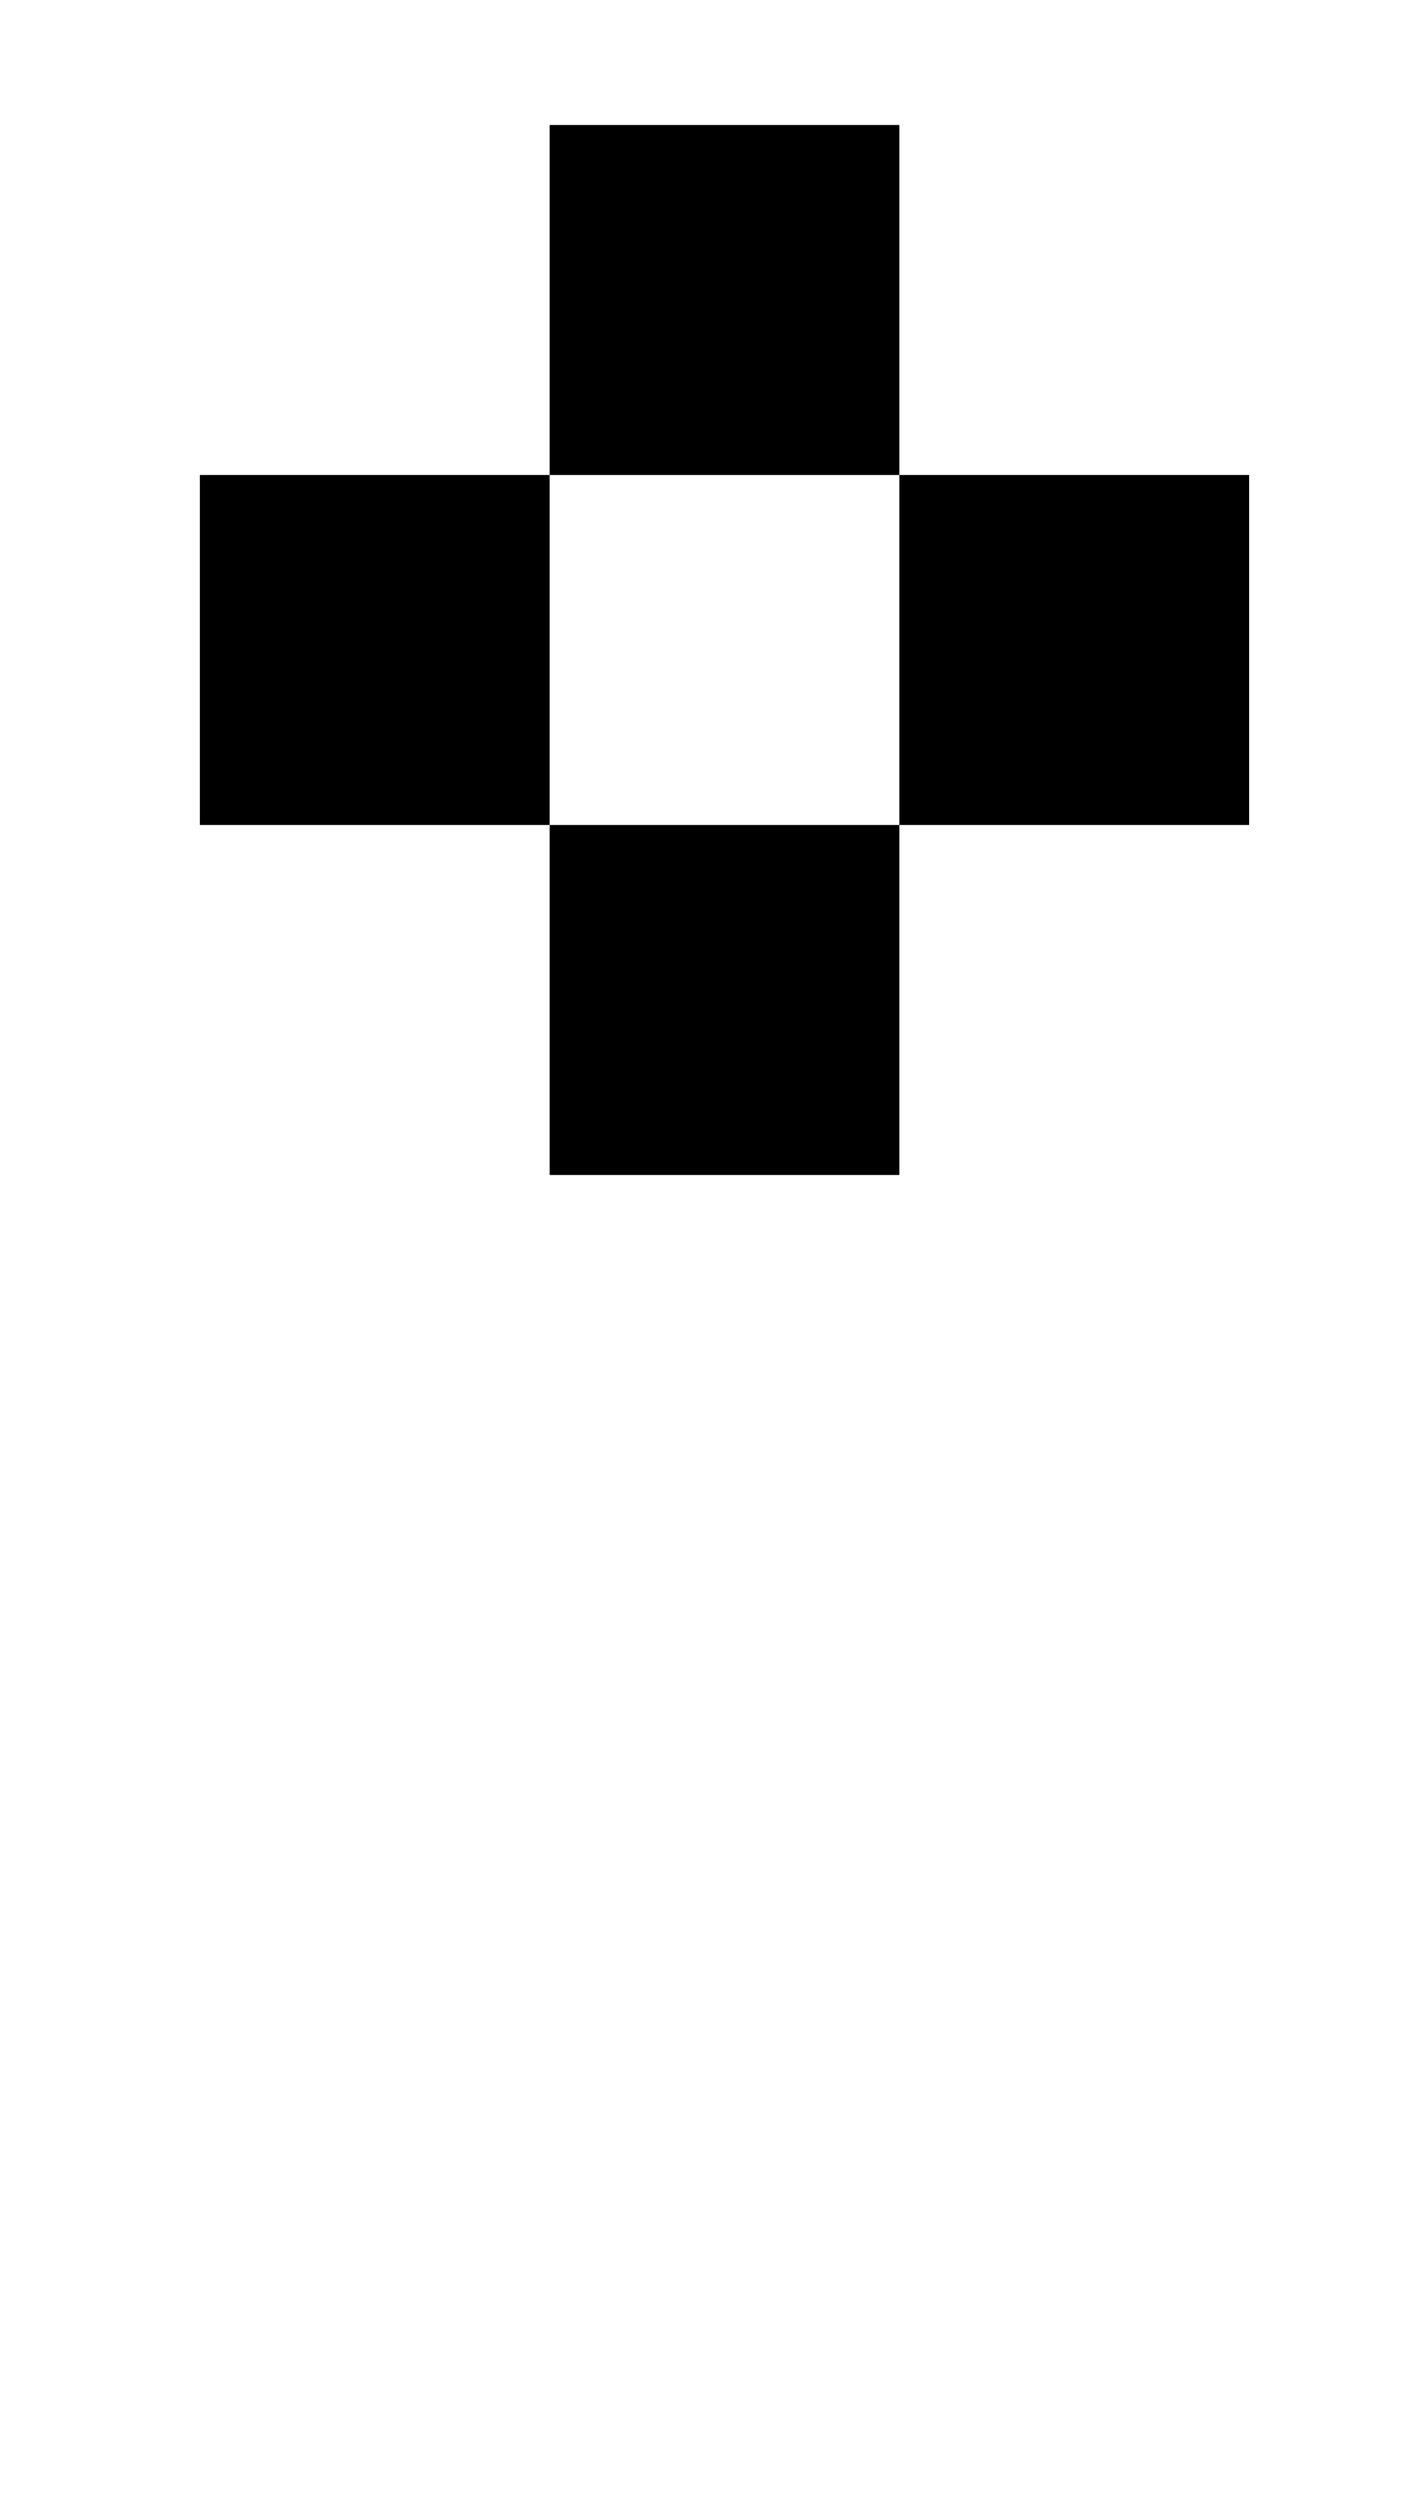 <?xml version="1.0" standalone="no"?>
<!DOCTYPE svg PUBLIC "-//W3C//DTD SVG 1.1//EN" "http://www.w3.org/Graphics/SVG/1.1/DTD/svg11.dtd" >
<svg xmlns="http://www.w3.org/2000/svg" xmlns:xlink="http://www.w3.org/1999/xlink" version="1.1" viewBox="-10 0 570 1000">
   <path fill="currentColor"
d="M210 190v-140h140v140h-140zM70 330v-140h140v140h-140zM350 330v-140h140v140h-140zM210 470v-140h140v140h-140z" />
</svg>
